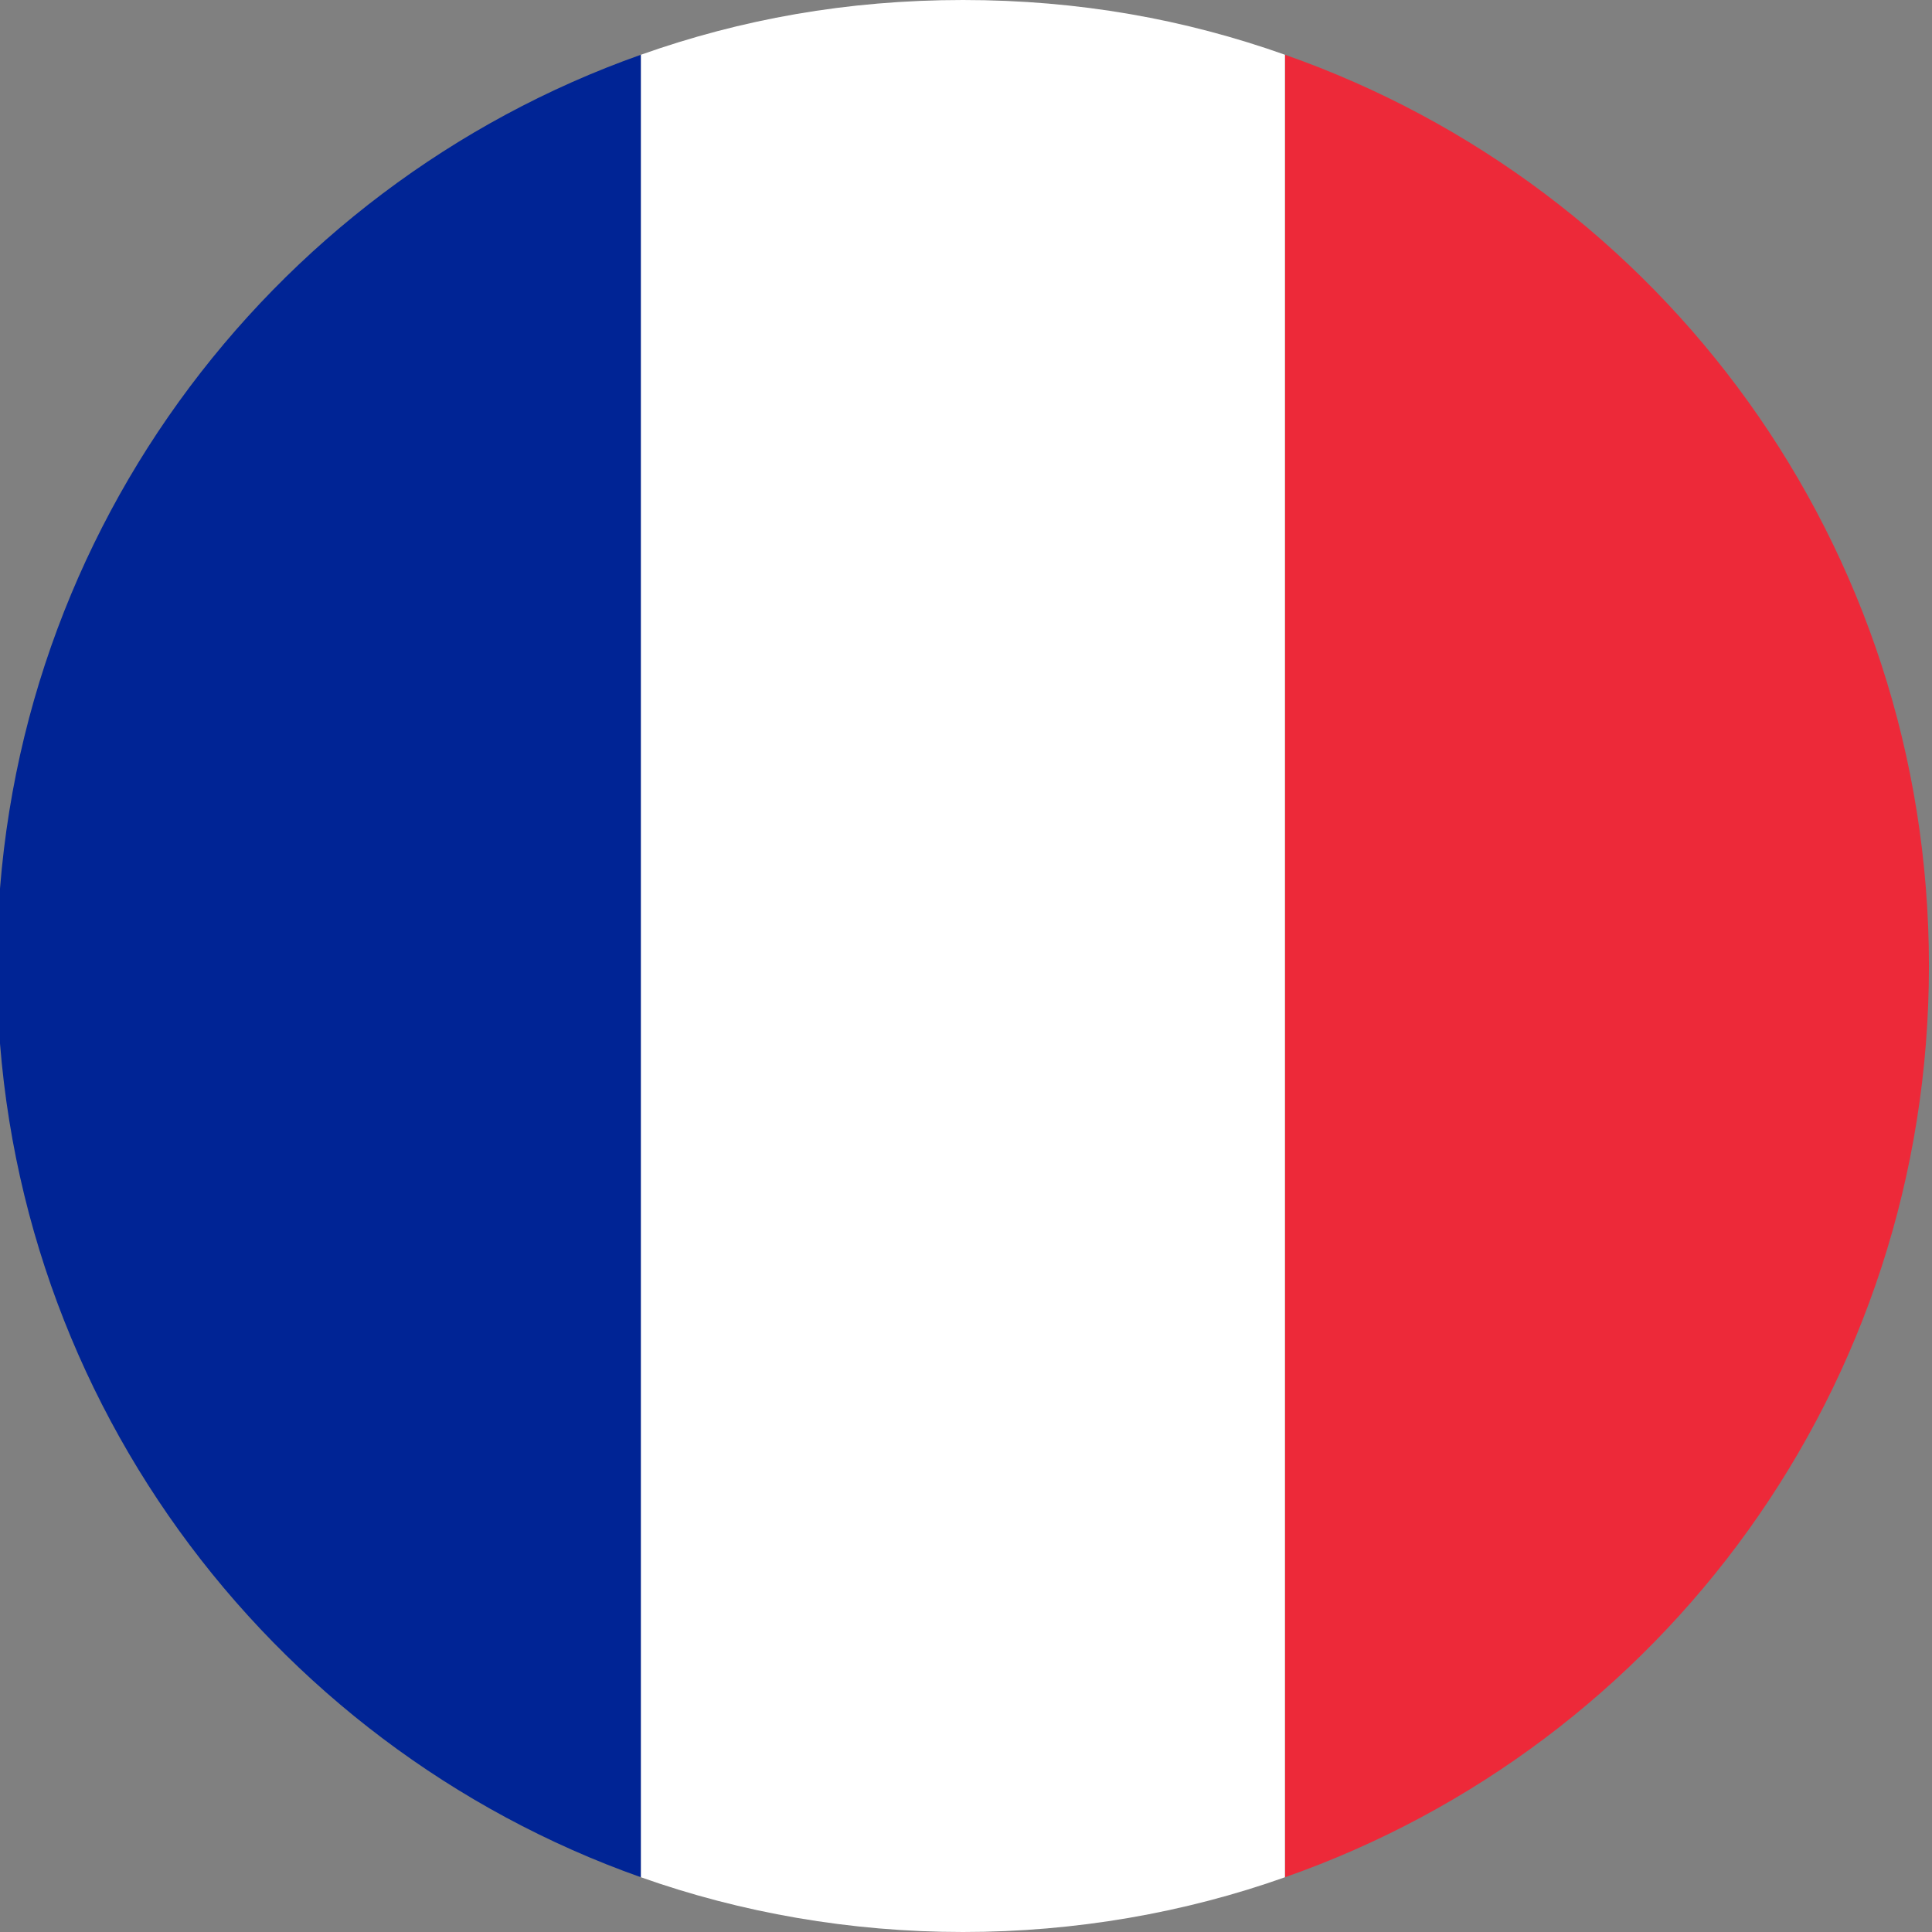 <svg xmlns="http://www.w3.org/2000/svg" width="24" height="24" viewBox="0 0 24 24" fill="none">
    <rect x="0" y="0" width="24" height="24" fill="#808080" stroke="none"/>
    <path d="M-0.038 12C-0.038 17.24 3.322 21.68 7.962 23.32V0.68C3.322 2.32 -0.038 6.76 -0.038 12Z" fill="#002495" />
    <path d="M23.962 12C23.962 6.76 20.642 2.32 15.962 0.68V23.32C20.642 21.68 23.962 17.24 23.962 12Z" fill="#ED2939" />
    <path d="M7.962 23.32C9.202 23.76 10.562 24 11.962 24C13.362 24 14.722 23.76 15.962 23.32V0.68C14.722 0.24 13.402 0 11.962 0C10.522 0 9.202 0.24 7.962 0.68V23.32Z" fill="white" />
</svg>
